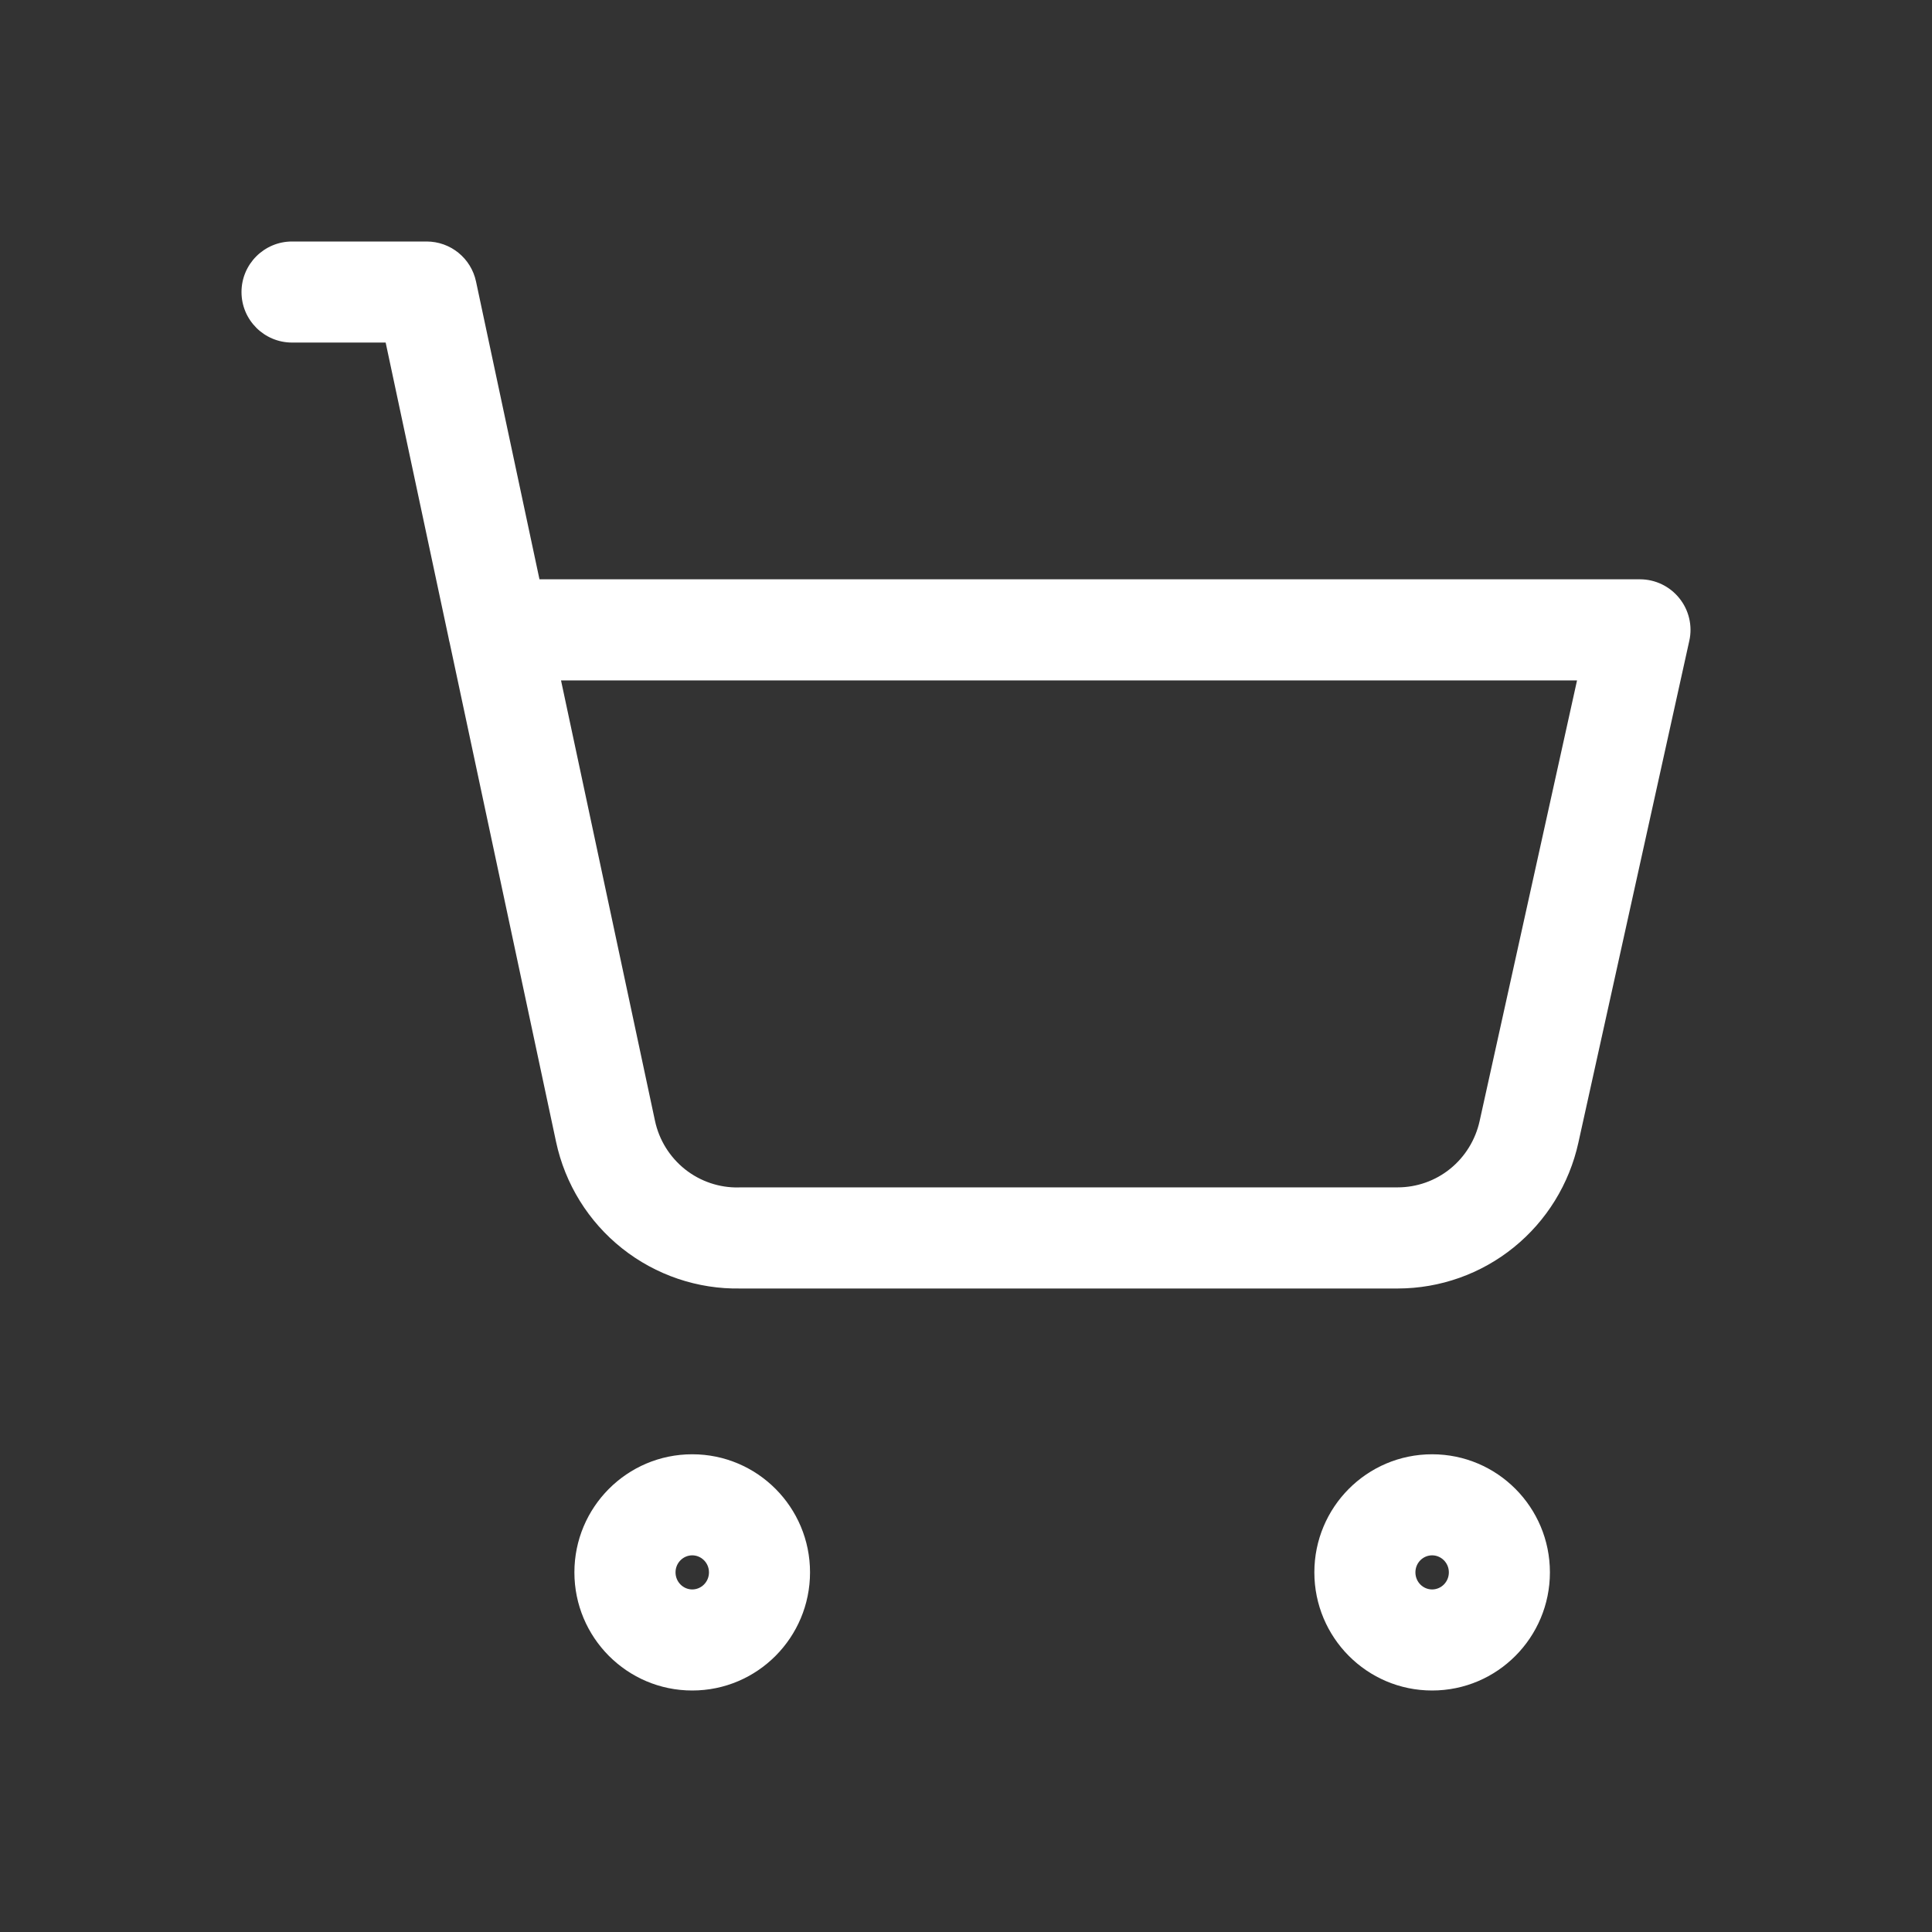 <svg width="26" height="26" viewBox="0 0 26 26" fill="none" xmlns="http://www.w3.org/2000/svg">
<rect x="0" y="0" width="26" height="26" fill="#333333" stroke="none"/>
<path fill-rule="evenodd" clip-rule="evenodd" d="M7.73 21.16C7.73 20.285 8.437 19.571 9.316 19.571C10.194 19.571 10.901 20.285 10.901 21.16C10.901 22.035 10.194 22.75 9.316 22.75C8.437 22.75 7.73 22.035 7.73 21.16ZM9.316 20.931C9.195 20.931 9.091 21.031 9.091 21.16C9.091 21.29 9.195 21.39 9.316 21.39C9.437 21.39 9.541 21.29 9.541 21.16C9.541 21.031 9.437 20.931 9.316 20.931Z" fill="white"/>
<path fill-rule="evenodd" clip-rule="evenodd" d="M17.688 21.16C17.688 20.285 18.394 19.571 19.273 19.571C20.151 19.571 20.858 20.285 20.858 21.16C20.858 22.035 20.151 22.75 19.273 22.75C18.394 22.75 17.688 22.035 17.688 21.16ZM19.273 20.931C19.151 20.931 19.048 21.031 19.048 21.16C19.048 21.29 19.151 21.39 19.273 21.39C19.394 21.39 19.498 21.29 19.498 21.16C19.498 21.031 19.394 20.931 19.273 20.931Z" fill="white"/>
<path fill-rule="evenodd" clip-rule="evenodd" d="M3.25 3.93C3.25 3.555 3.555 3.25 3.93 3.25H5.741C6.062 3.25 6.339 3.474 6.406 3.788L7.26 7.796H22.07C22.276 7.796 22.471 7.89 22.6 8.051C22.729 8.211 22.779 8.422 22.734 8.623L21.241 15.378C21.241 15.378 21.241 15.378 21.241 15.378C21.119 15.932 20.813 16.43 20.371 16.787C19.93 17.144 19.38 17.339 18.812 17.34H9.966C9.389 17.351 8.826 17.16 8.373 16.801C7.919 16.441 7.604 15.933 7.483 15.365L6.052 8.653C6.046 8.631 6.041 8.608 6.037 8.585L5.19 4.61H3.93C3.555 4.61 3.25 4.306 3.25 3.93ZM7.55 9.157L8.814 15.081C8.814 15.081 8.814 15.081 8.814 15.081C8.869 15.341 9.013 15.572 9.219 15.736C9.425 15.899 9.681 15.986 9.943 15.98L9.959 15.979L18.81 15.979C18.81 15.979 18.81 15.979 18.81 15.979C19.066 15.979 19.316 15.891 19.516 15.729C19.716 15.567 19.856 15.34 19.912 15.087L21.223 9.157H7.55Z" fill="white"/>
</svg>
